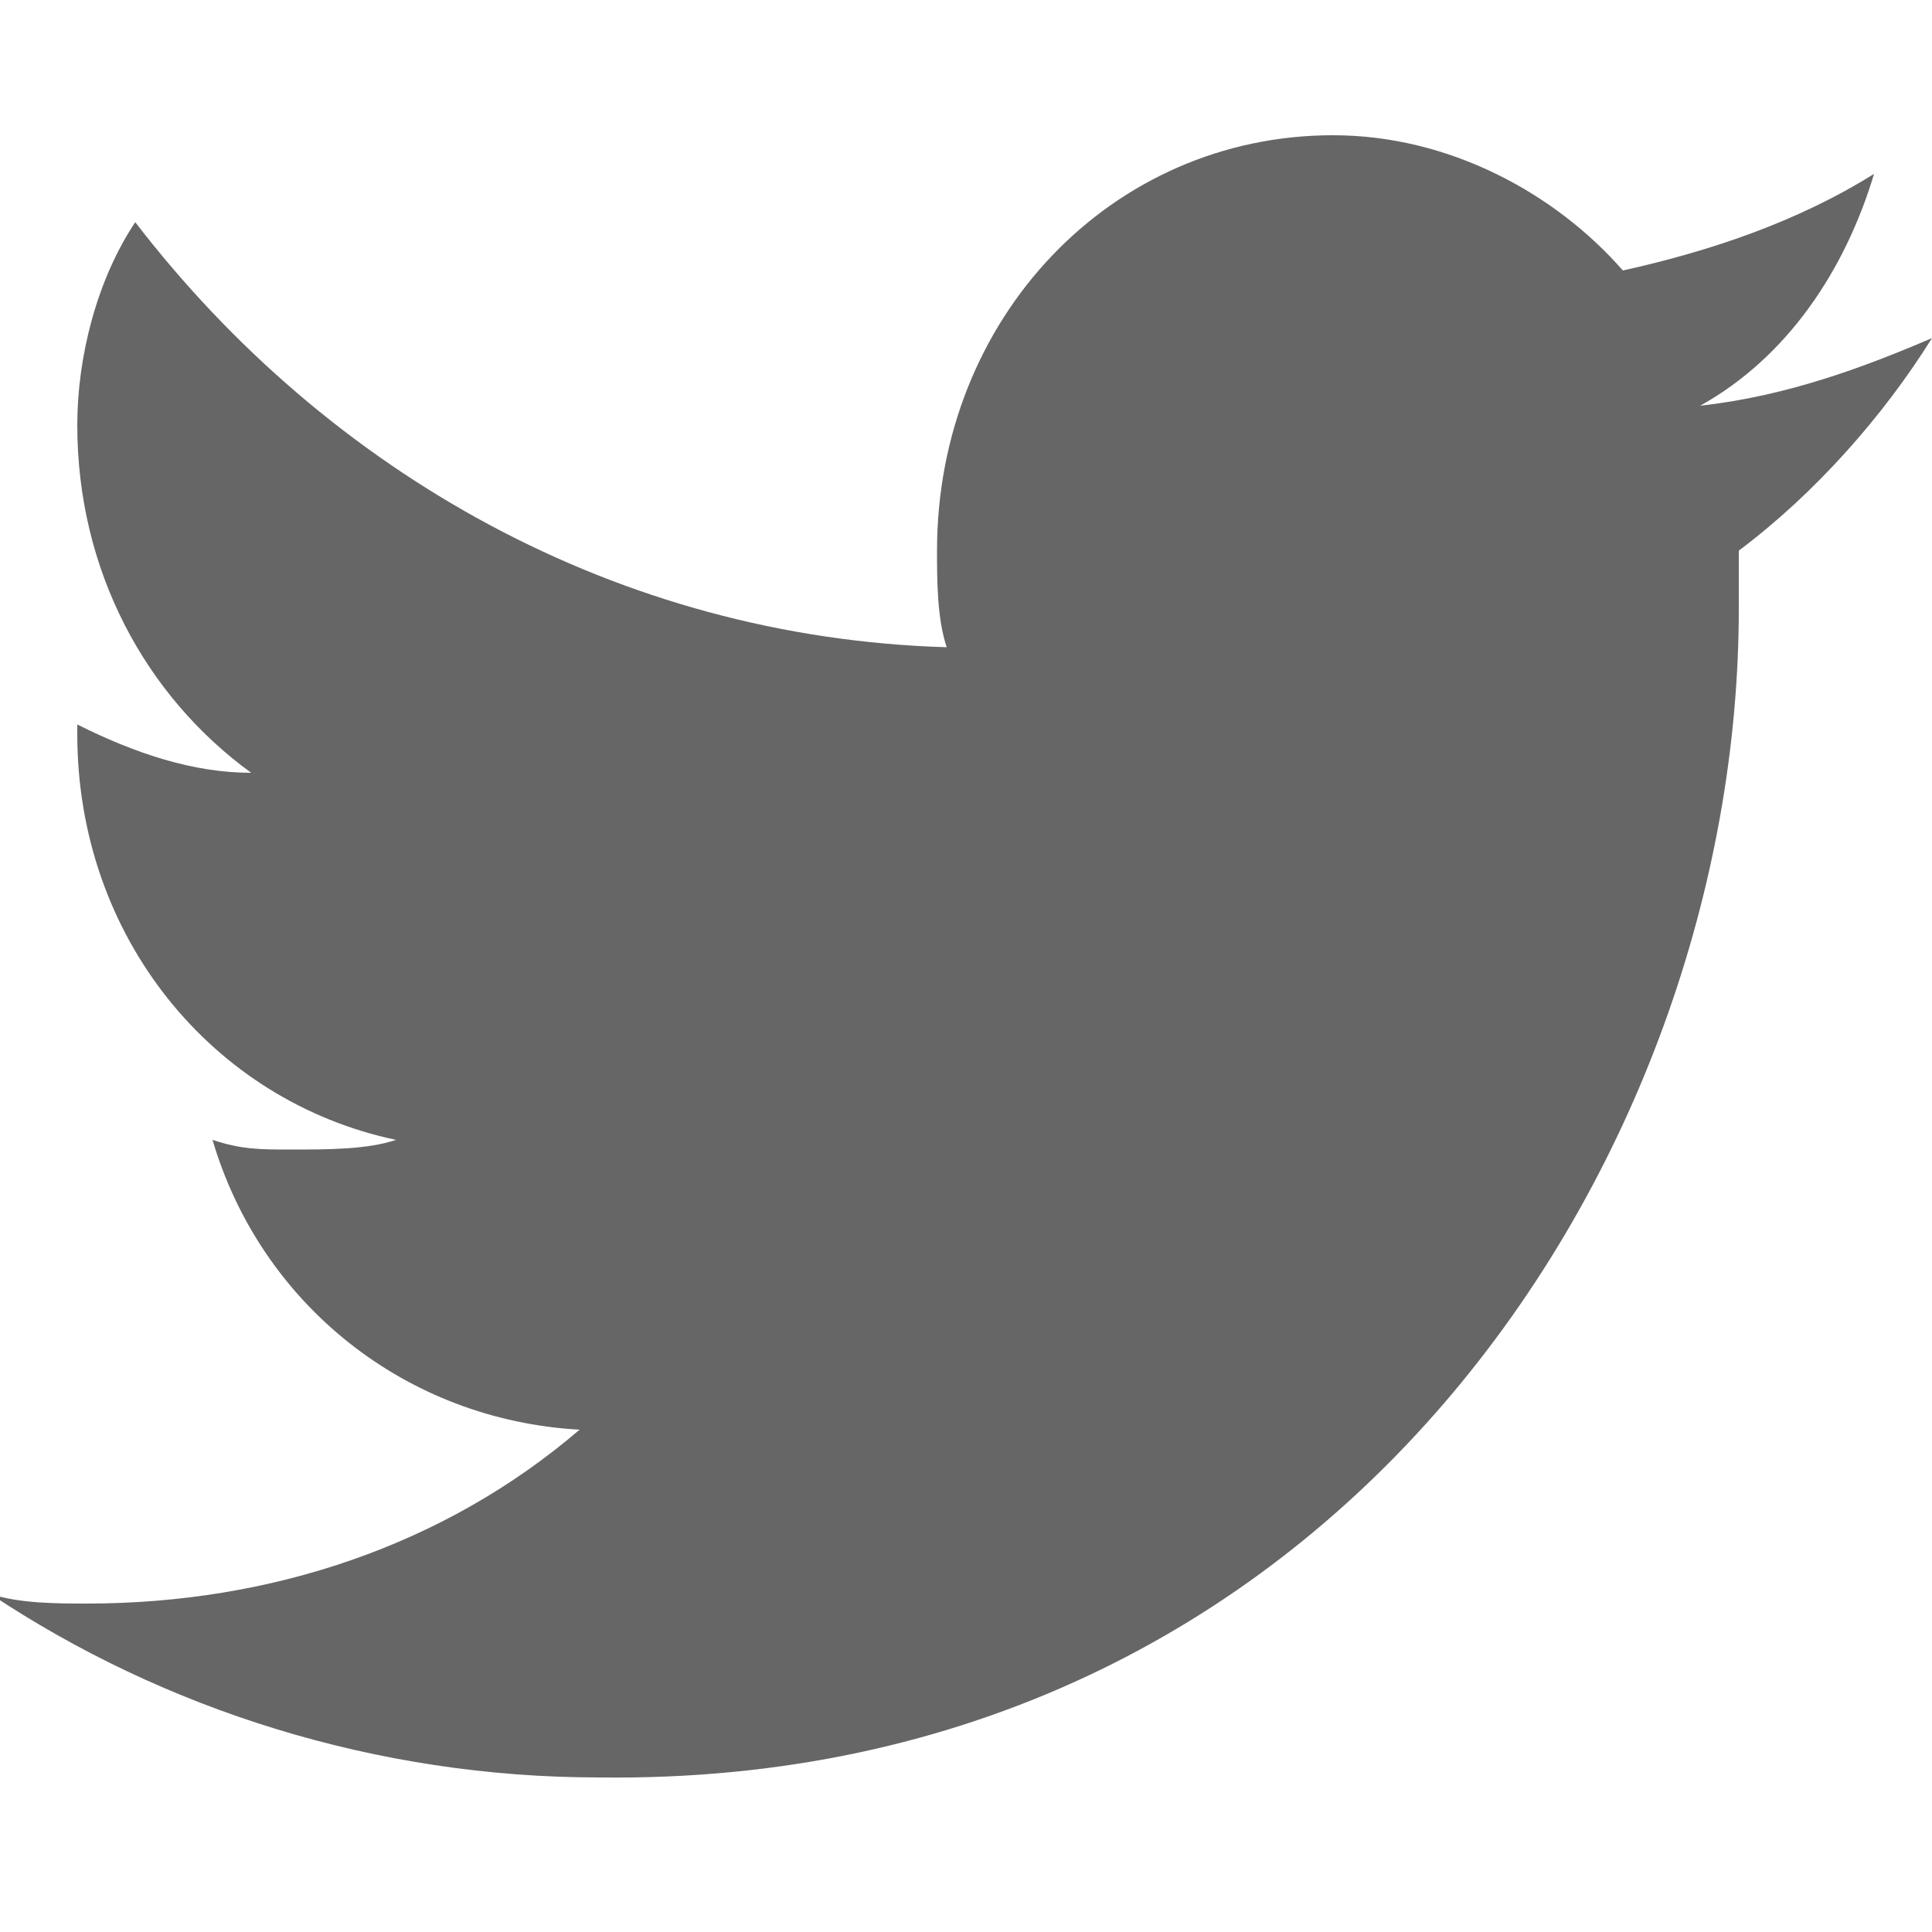 <svg version="1.1" xmlns="http://www.w3.org/2000/svg" fill="#666" xmlns:xlink="http://www.w3.org/1999/xlink" x="0px" y="0px"
	 viewBox="0 0 20 20" style="enable-background:new 0 0 20 20;" xml:space="preserve">
<path d="M19.4,1.8c-0.8,0.5-1.7,0.8-2.6,1c-0.7-0.8-1.8-1.4-3-1.4c-2.3,0-4.1,1.9-4.1,4.3c0,0.3,0,0.7,0.1,1
	C6.4,6.6,3.4,4.9,1.4,2.3C1,2.9,0.8,3.7,0.8,4.4c0,1.5,0.7,2.8,1.8,3.6C2,8,1.4,7.8,0.8,7.5v0.1c0,2.1,1.4,3.8,3.3,4.2
	c-0.3,0.1-0.7,0.1-1.1,0.1c-0.3,0-0.5,0-0.8-0.1c0.5,1.7,2,2.9,3.8,3c-1.4,1.2-3.2,1.8-5.1,1.8c-0.3,0-0.7,0-1-0.1
	c1.8,1.2,4,1.9,6.3,1.9C13.8,18.5,18,12,18,6.3c0-0.2,0-0.4,0-0.6c0.8-0.6,1.5-1.4,2-2.2c-0.7,0.3-1.5,0.6-2.4,0.7
	C18.5,3.7,19.1,2.8,19.4,1.8"/>
</svg>
